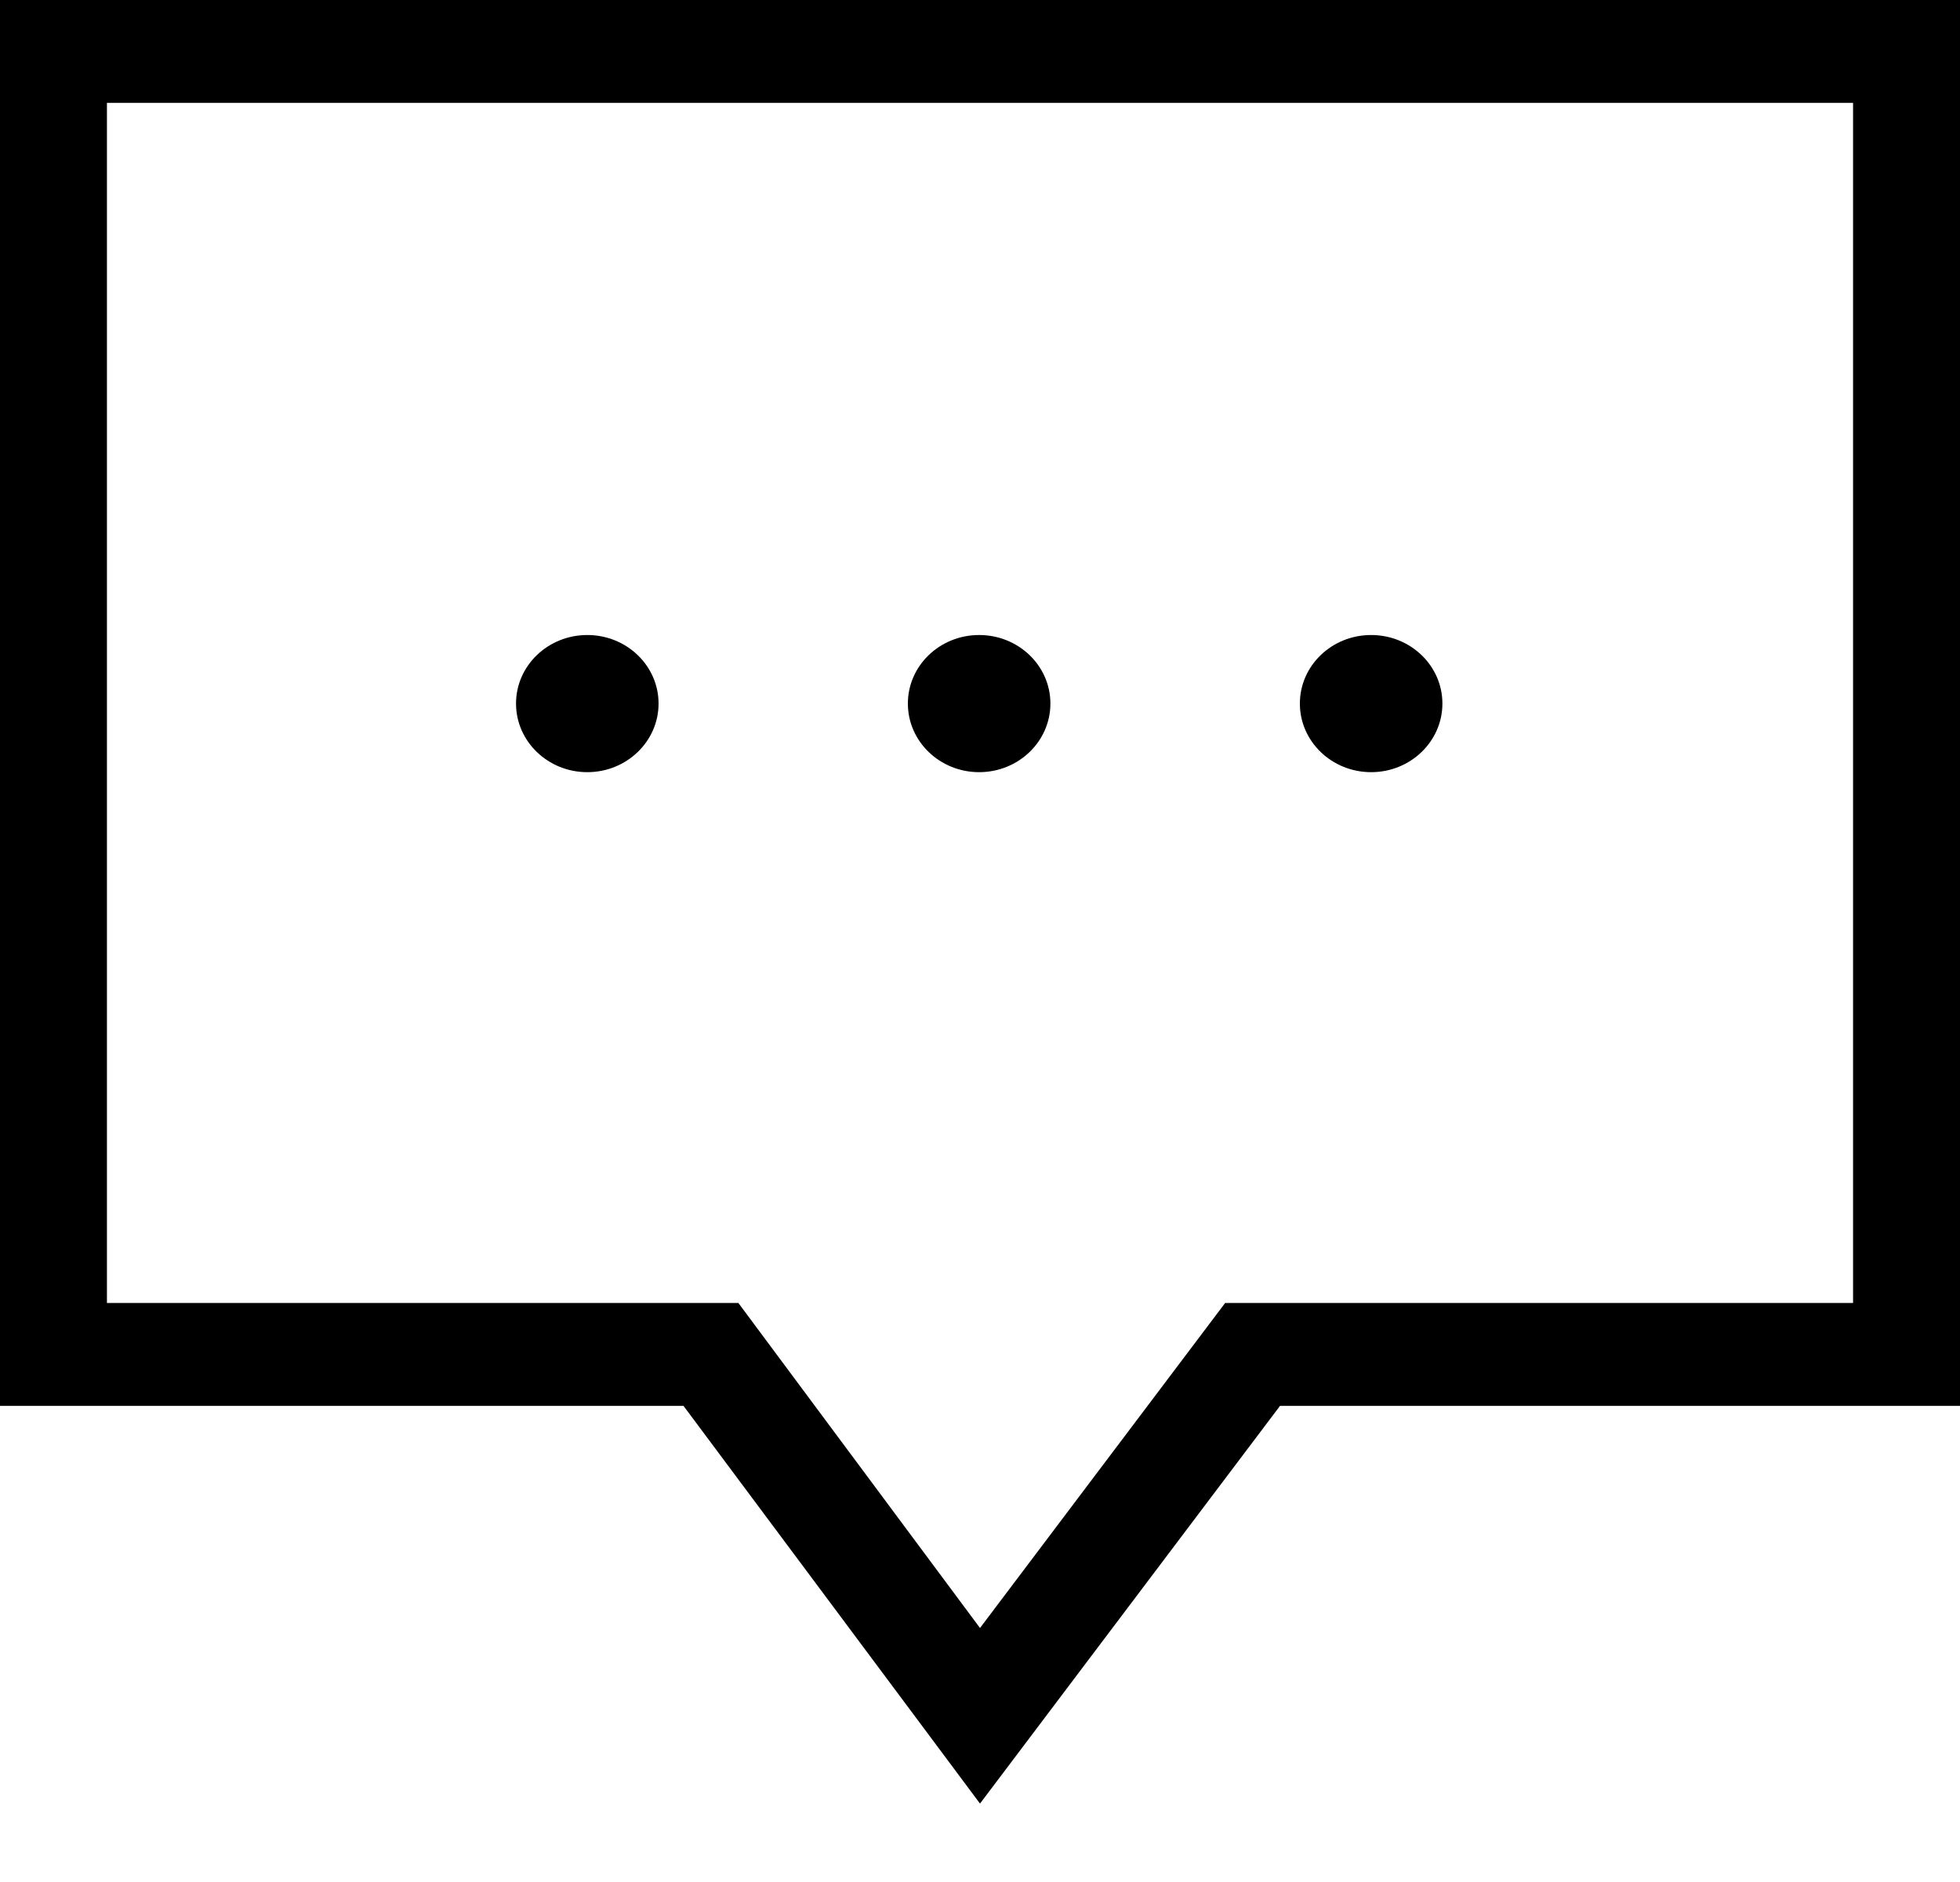 <svg xmlns="http://www.w3.org/2000/svg" width="25" height="24" viewBox="0 0 25 24" fill="none">
  <path fill-rule="evenodd" clip-rule="evenodd" d="M8.718 17.928L12.5 23L16.327 17.928H25V0H0V17.928H8.718ZM9.418 16.616H1.364V1.312H23.636V16.616H15.627L12.5 20.761L9.418 16.616ZM8.4 8.972C8.4 9.455 7.993 9.847 7.491 9.847C6.989 9.847 6.582 9.455 6.582 8.972C6.582 8.489 6.989 8.098 7.491 8.098C7.993 8.098 8.4 8.489 8.4 8.972ZM17.489 9.847C17.991 9.847 18.398 9.455 18.398 8.972C18.398 8.489 17.991 8.098 17.489 8.098C16.987 8.098 16.58 8.489 16.58 8.972C16.58 9.455 16.987 9.847 17.489 9.847ZM13.398 8.972C13.398 9.455 12.991 9.847 12.489 9.847C11.987 9.847 11.58 9.455 11.58 8.972C11.58 8.489 11.987 8.098 12.489 8.098C12.991 8.098 13.398 8.489 13.398 8.972Z" fill="black"/>
</svg>
